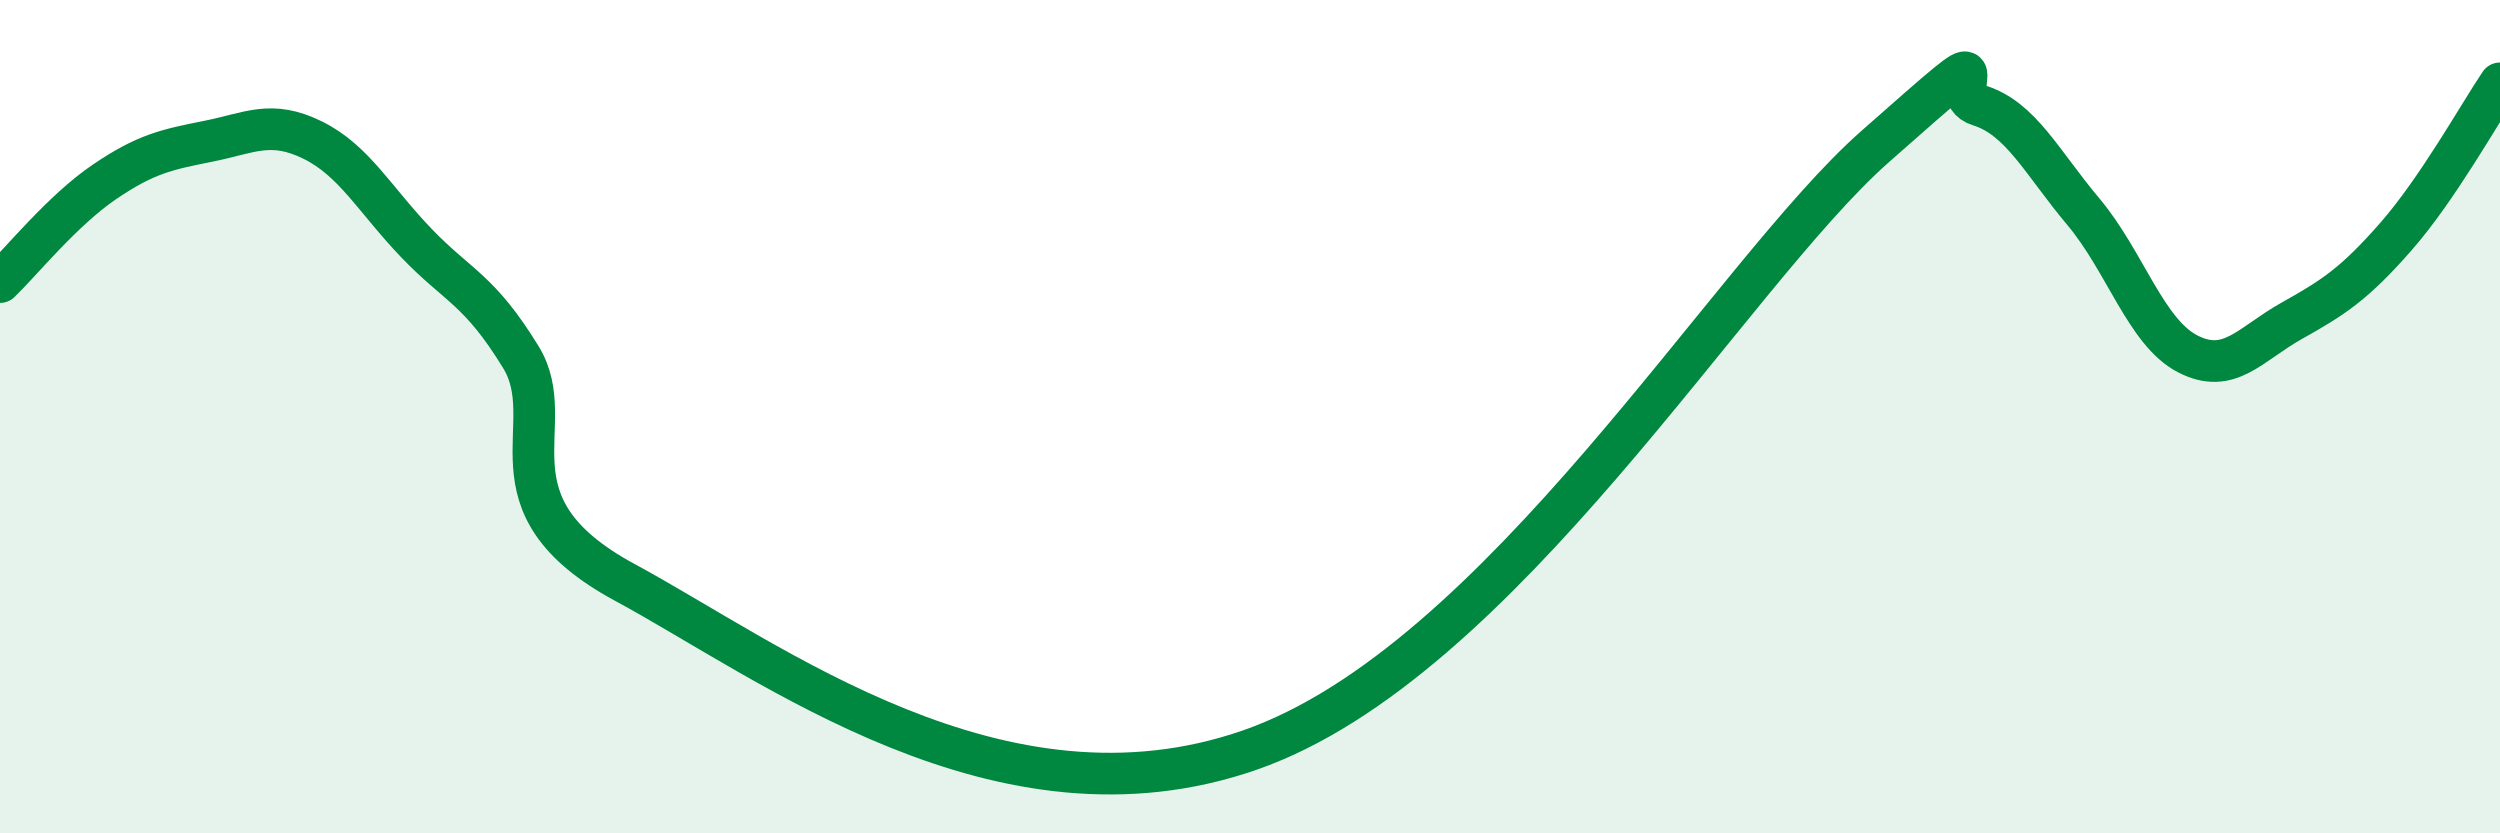 
    <svg width="60" height="20" viewBox="0 0 60 20" xmlns="http://www.w3.org/2000/svg">
      <path
        d="M 0,6.77 C 0.5,6.29 1.5,5.05 2.5,4.37 C 3.5,3.69 4,3.59 5,3.39 C 6,3.19 6.5,2.87 7.5,3.36 C 8.5,3.85 9,4.8 10,5.84 C 11,6.88 11.5,6.94 12.5,8.57 C 13.5,10.2 11.5,12.09 15,13.98 C 18.5,15.87 24,20.09 30,18 C 36,15.91 41.5,6.61 45,3.52 C 48.5,0.43 46.5,2.22 47.5,2.53 C 48.5,2.84 49,3.89 50,5.08 C 51,6.27 51.5,7.97 52.5,8.49 C 53.5,9.01 54,8.26 55,7.7 C 56,7.14 56.5,6.82 57.5,5.68 C 58.5,4.54 59.5,2.74 60,2L60 20L0 20Z"
        fill="#008740"
        opacity="0.1"
        stroke-linecap="round"
        stroke-linejoin="round"
      />
      <path
        d="M 0,6.77 C 0.5,6.29 1.5,5.05 2.5,4.37 C 3.5,3.69 4,3.59 5,3.39 C 6,3.19 6.5,2.87 7.5,3.36 C 8.5,3.85 9,4.8 10,5.84 C 11,6.88 11.5,6.94 12.5,8.57 C 13.5,10.2 11.5,12.09 15,13.98 C 18.5,15.87 24,20.09 30,18 C 36,15.91 41.5,6.61 45,3.52 C 48.5,0.43 46.5,2.22 47.5,2.53 C 48.5,2.84 49,3.89 50,5.08 C 51,6.27 51.5,7.97 52.5,8.49 C 53.5,9.01 54,8.26 55,7.7 C 56,7.14 56.5,6.82 57.5,5.68 C 58.5,4.54 59.5,2.74 60,2"
        stroke="#008740"
        stroke-width="1"
        fill="none"
        stroke-linecap="round"
        stroke-linejoin="round"
      />
    </svg>
  